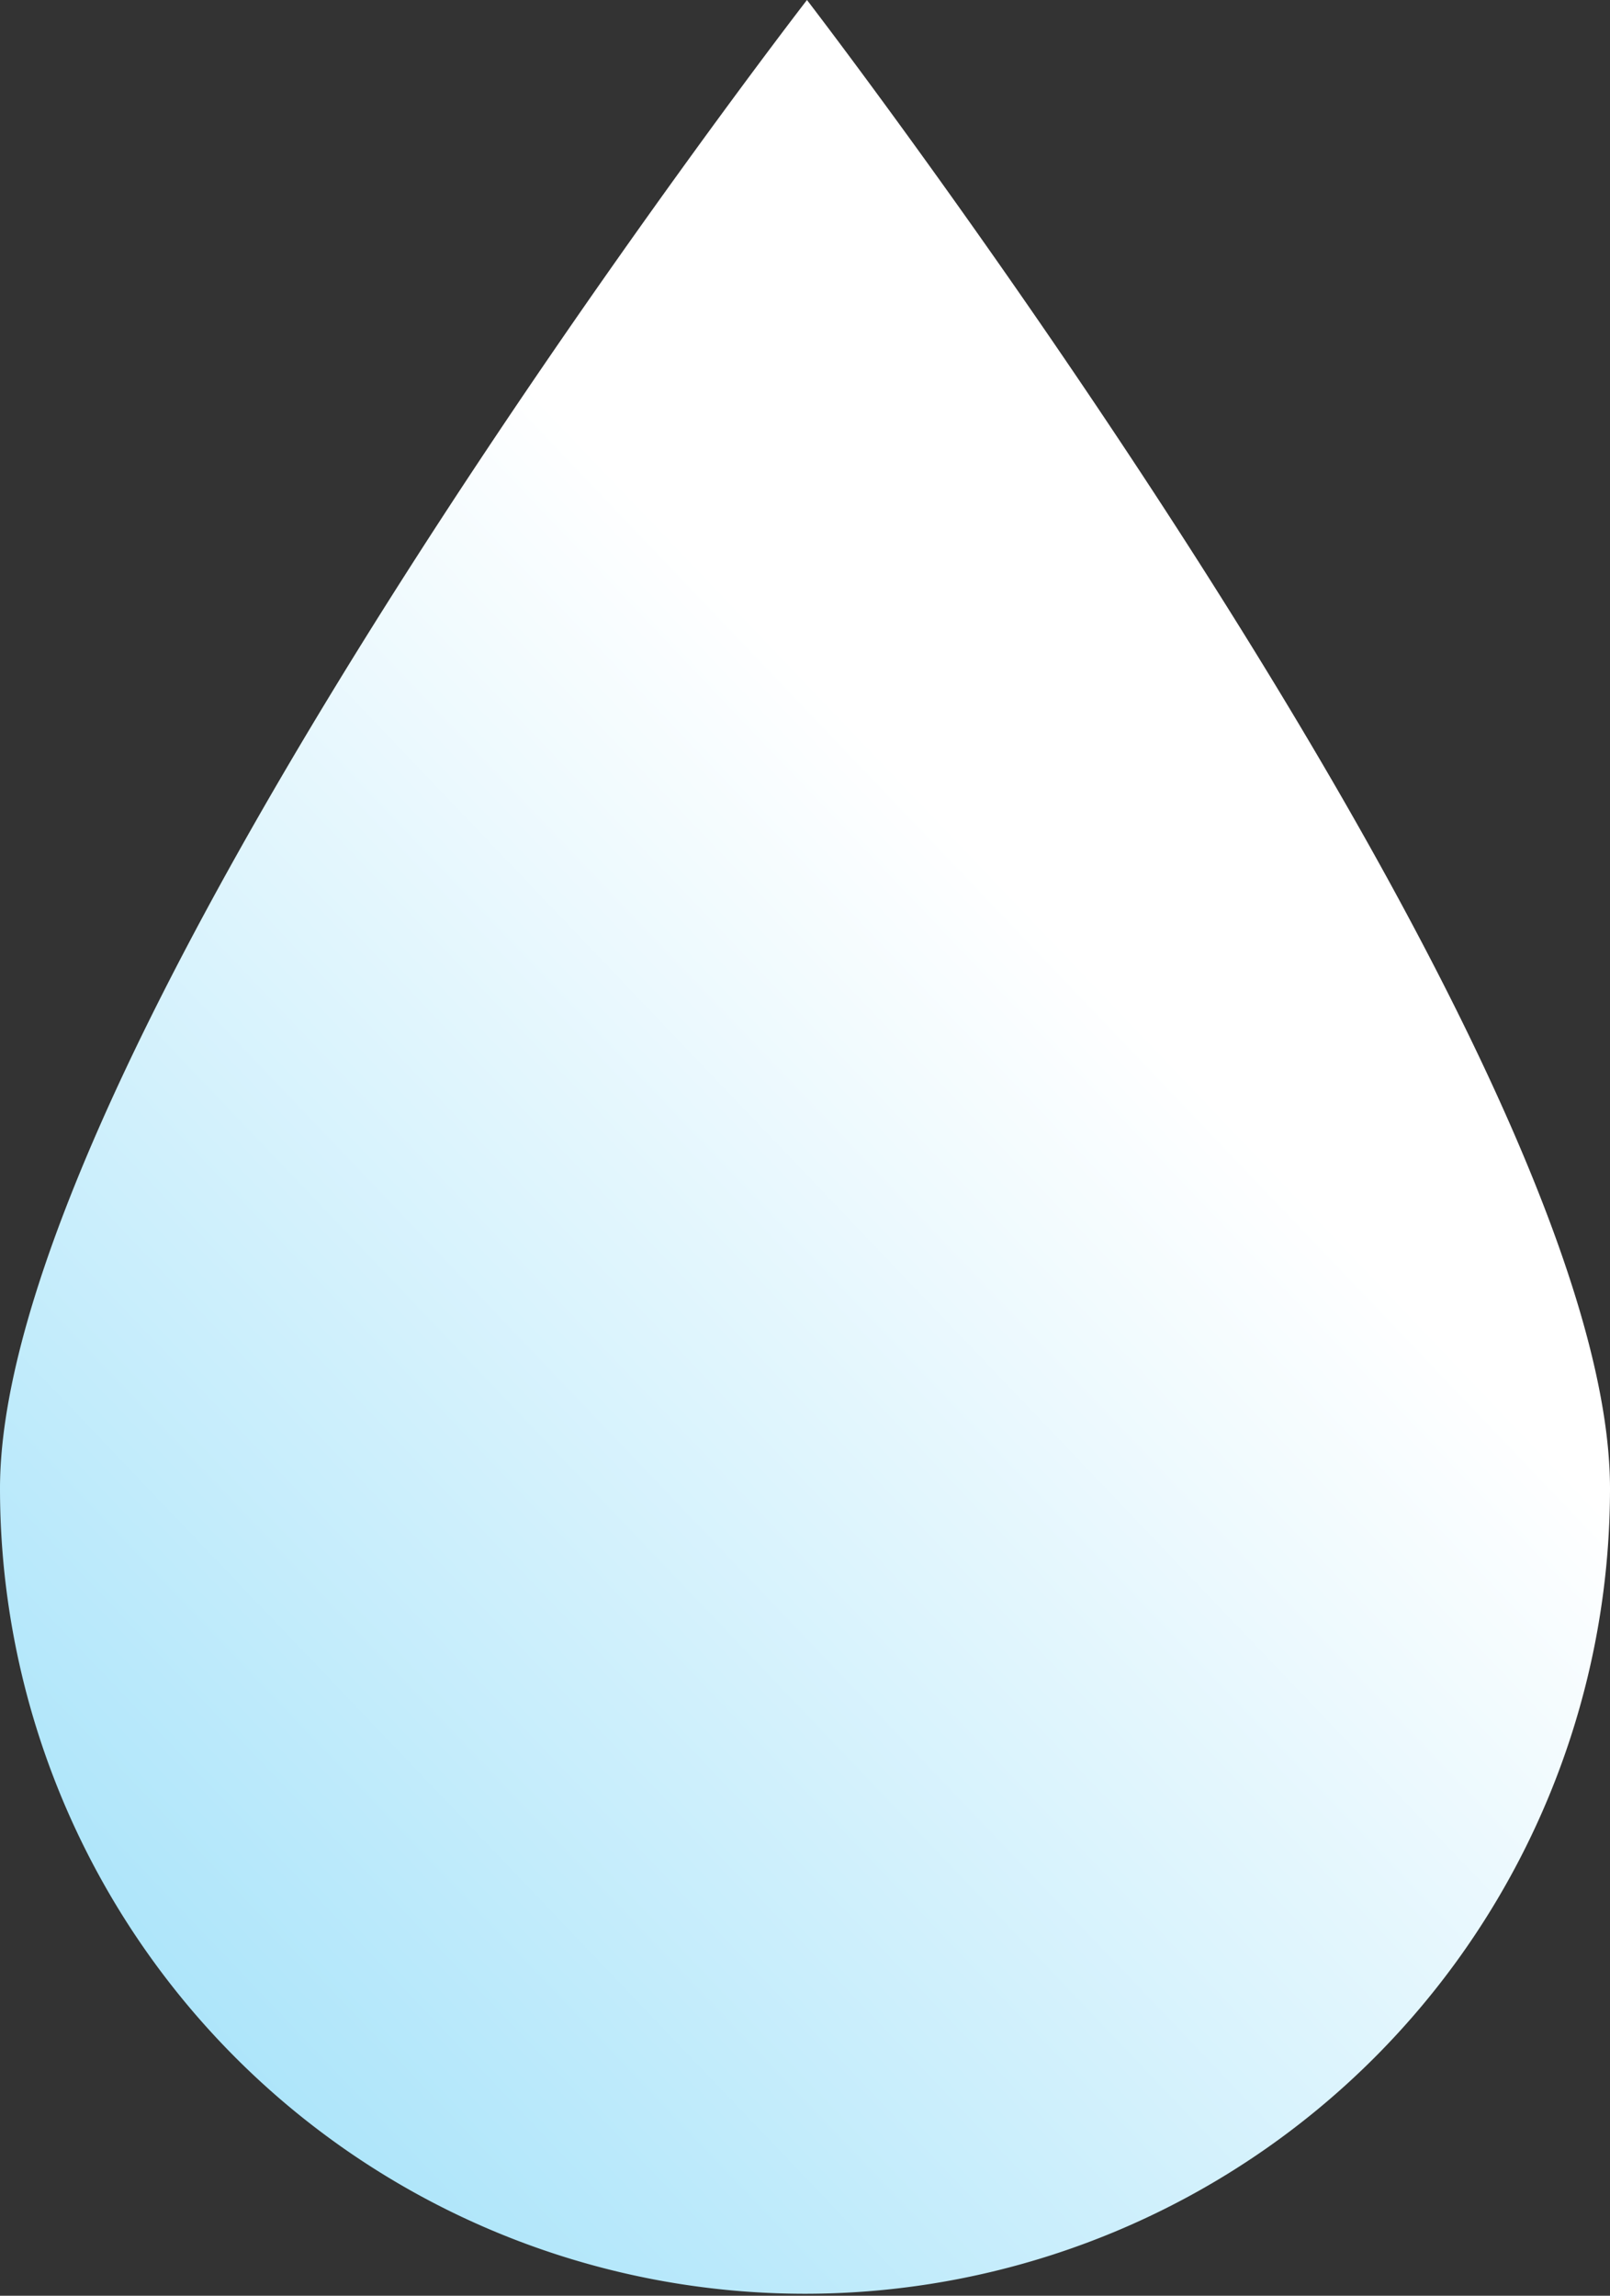 <svg id="ASB-31-634587609761832870.png" xmlns="http://www.w3.org/2000/svg" xmlns:xlink="http://www.w3.org/1999/xlink" viewBox="0 0 40.9 58.3">
  <rect x="0" y="0" width="40.9" height="58.3" fill="#333333" stroke="none"/>
  <defs>
    <style>
      .cls-1 {
        fill: url(#linear-gradient);
      }
    </style>
    <linearGradient id="linear-gradient" x1="0.093" y1="0.858" x2="0.5" y2="0.297" gradientUnits="objectBoundingBox">
      <stop offset="0" stop-color="#ade5fa"/>
      <stop offset="1" stop-color="#fff"/>
    </linearGradient>
  </defs>
  <path id="Path_81" data-name="Path 81" class="cls-1" d="M40.9,37.8A20.45,20.45,0,1,1,0,37.8C0,26.5,20.5,0,20.5,0S40.9,26.5,40.9,37.8Z"/>
</svg>
